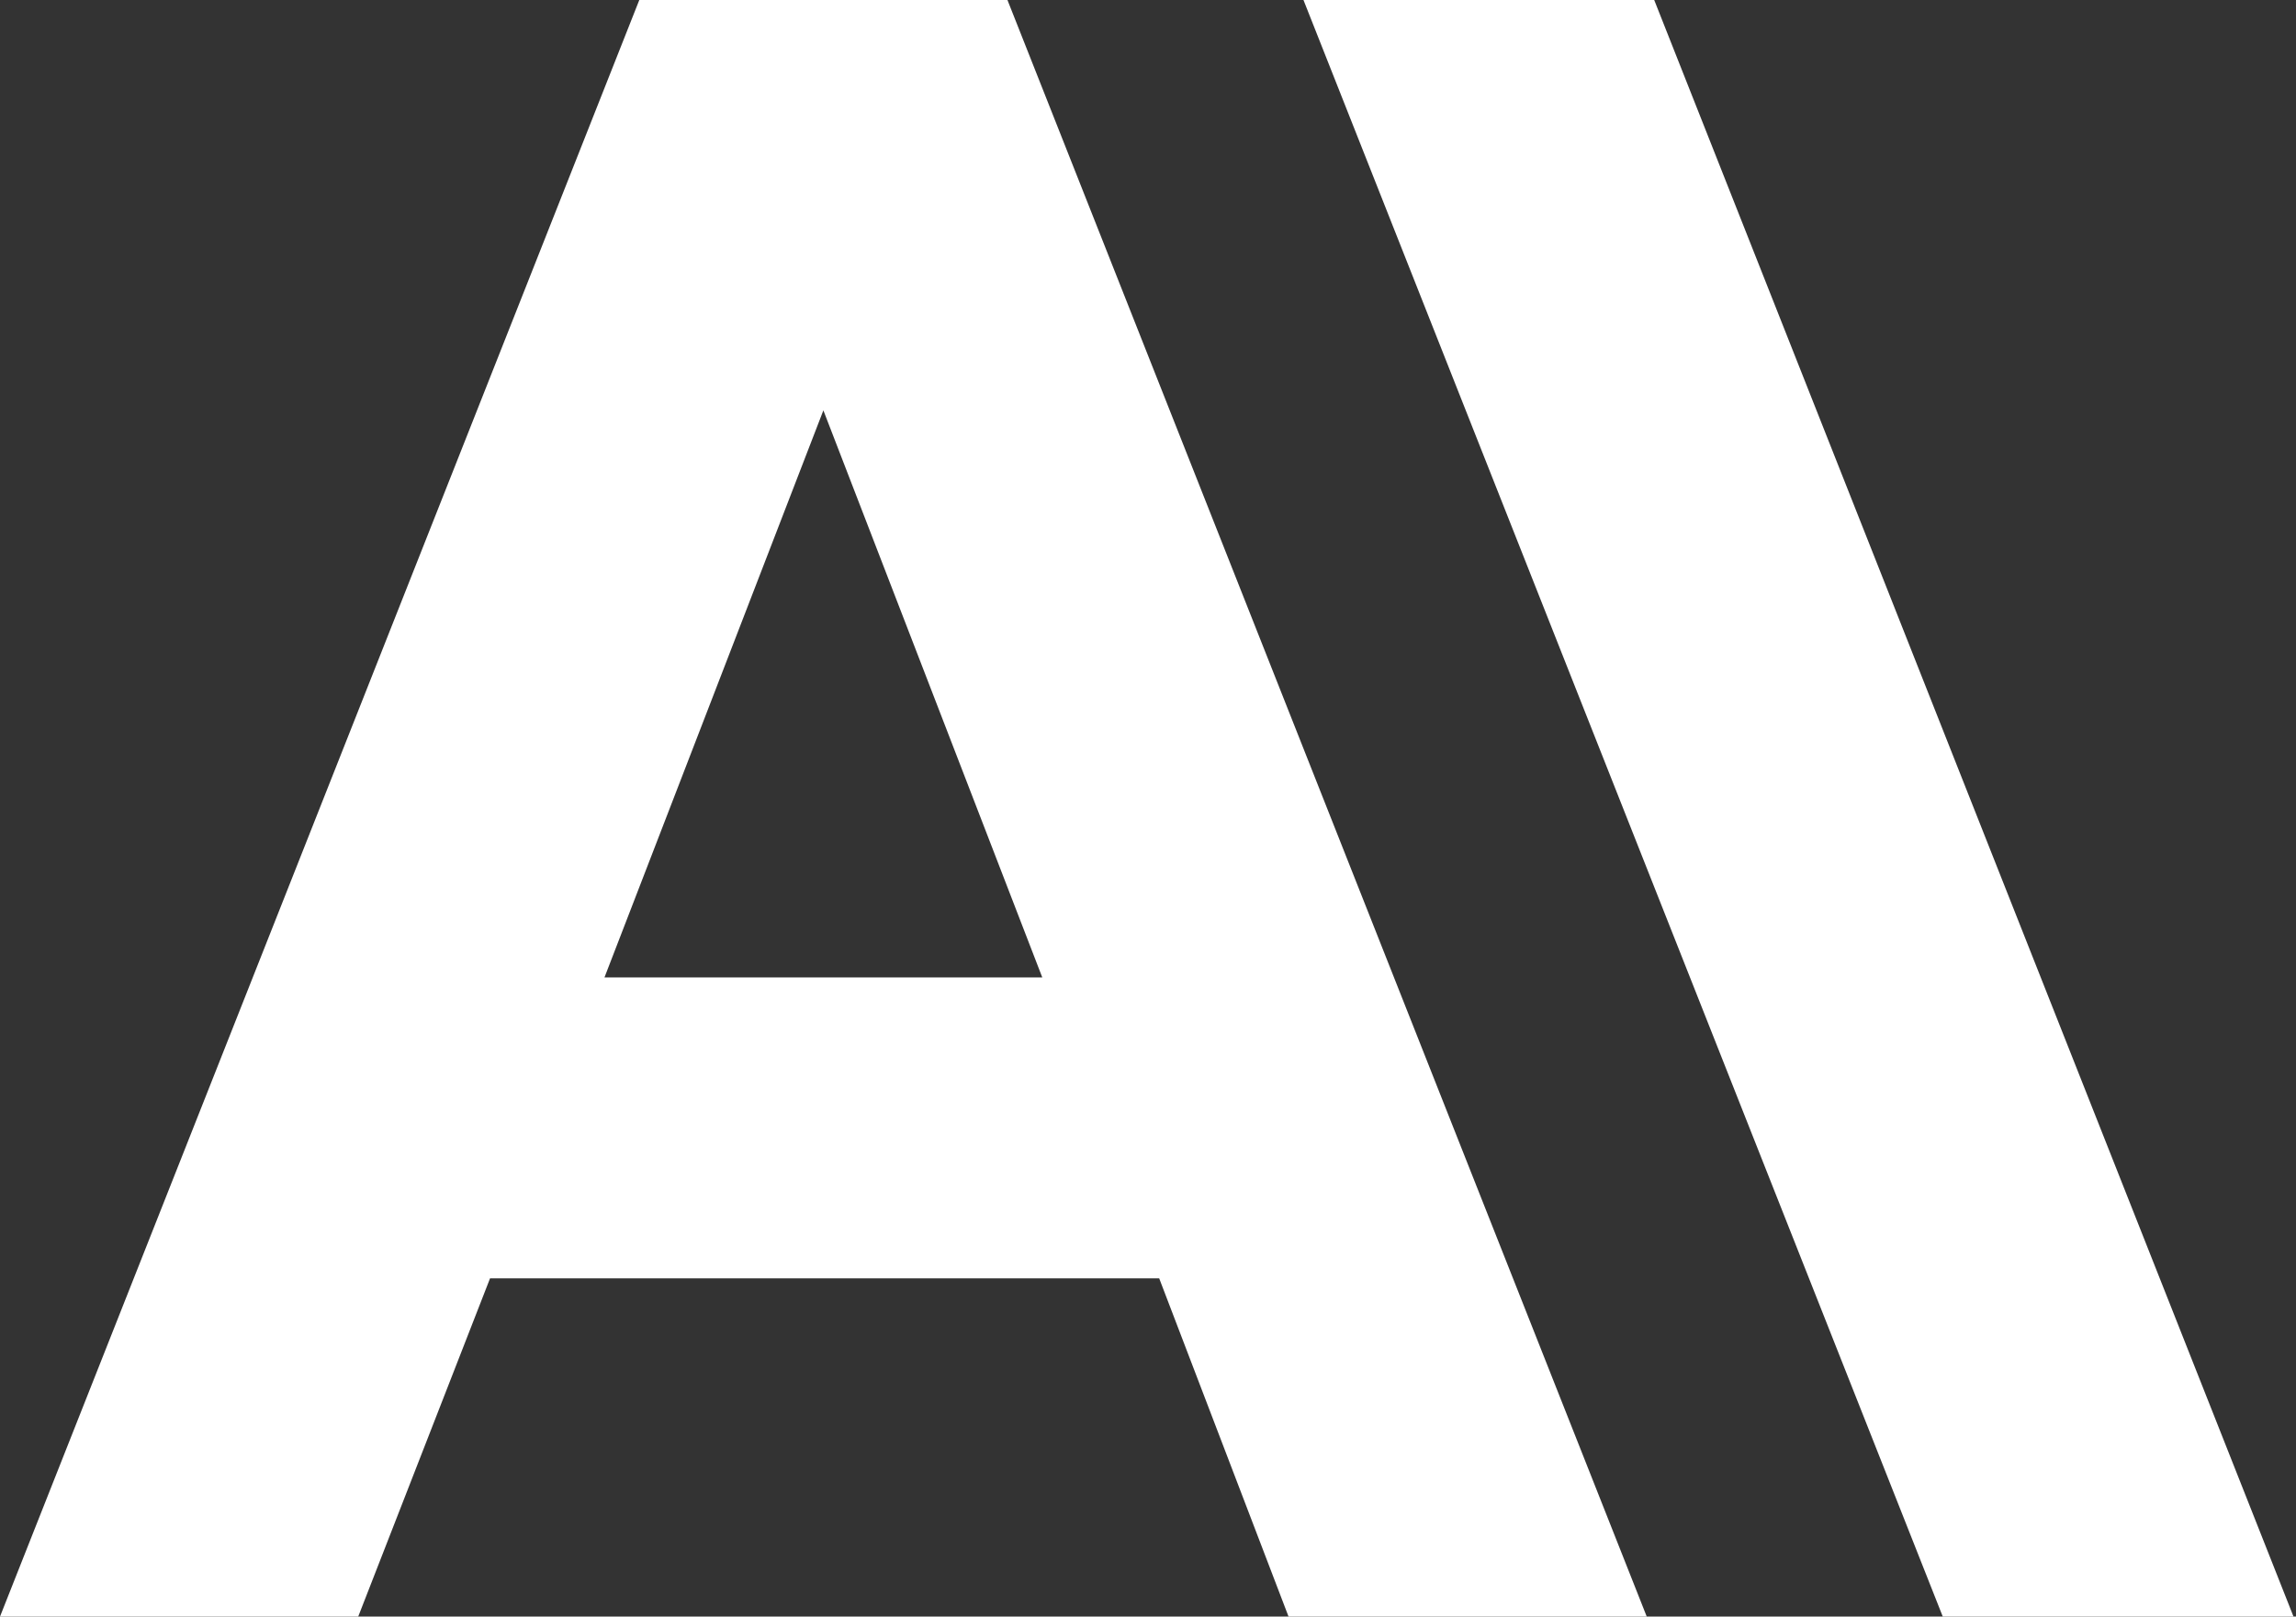 <svg width="284" height="200" viewBox="0 0 284 200" fill="none" xmlns="http://www.w3.org/2000/svg">
<rect x="0" y="0" width="284" height="200" fill="#333333" stroke="none"/>
<g clip-path="url(#clip0_41_171)">
<path d="M204.615 0H161.231L240.308 200H283.692L204.615 0ZM79.077 0L0 200H44.308L60.615 158.154H143.385L159.385 200H203.692L124.615 0H79.077ZM74.769 120.923L101.846 50.769L128.923 120.923H74.769Z" fill="white"/>
</g>
<defs>
<clipPath id="clip0_41_171">
<rect width="283.692" height="200" fill="white"/>
</clipPath>
</defs>
</svg>
